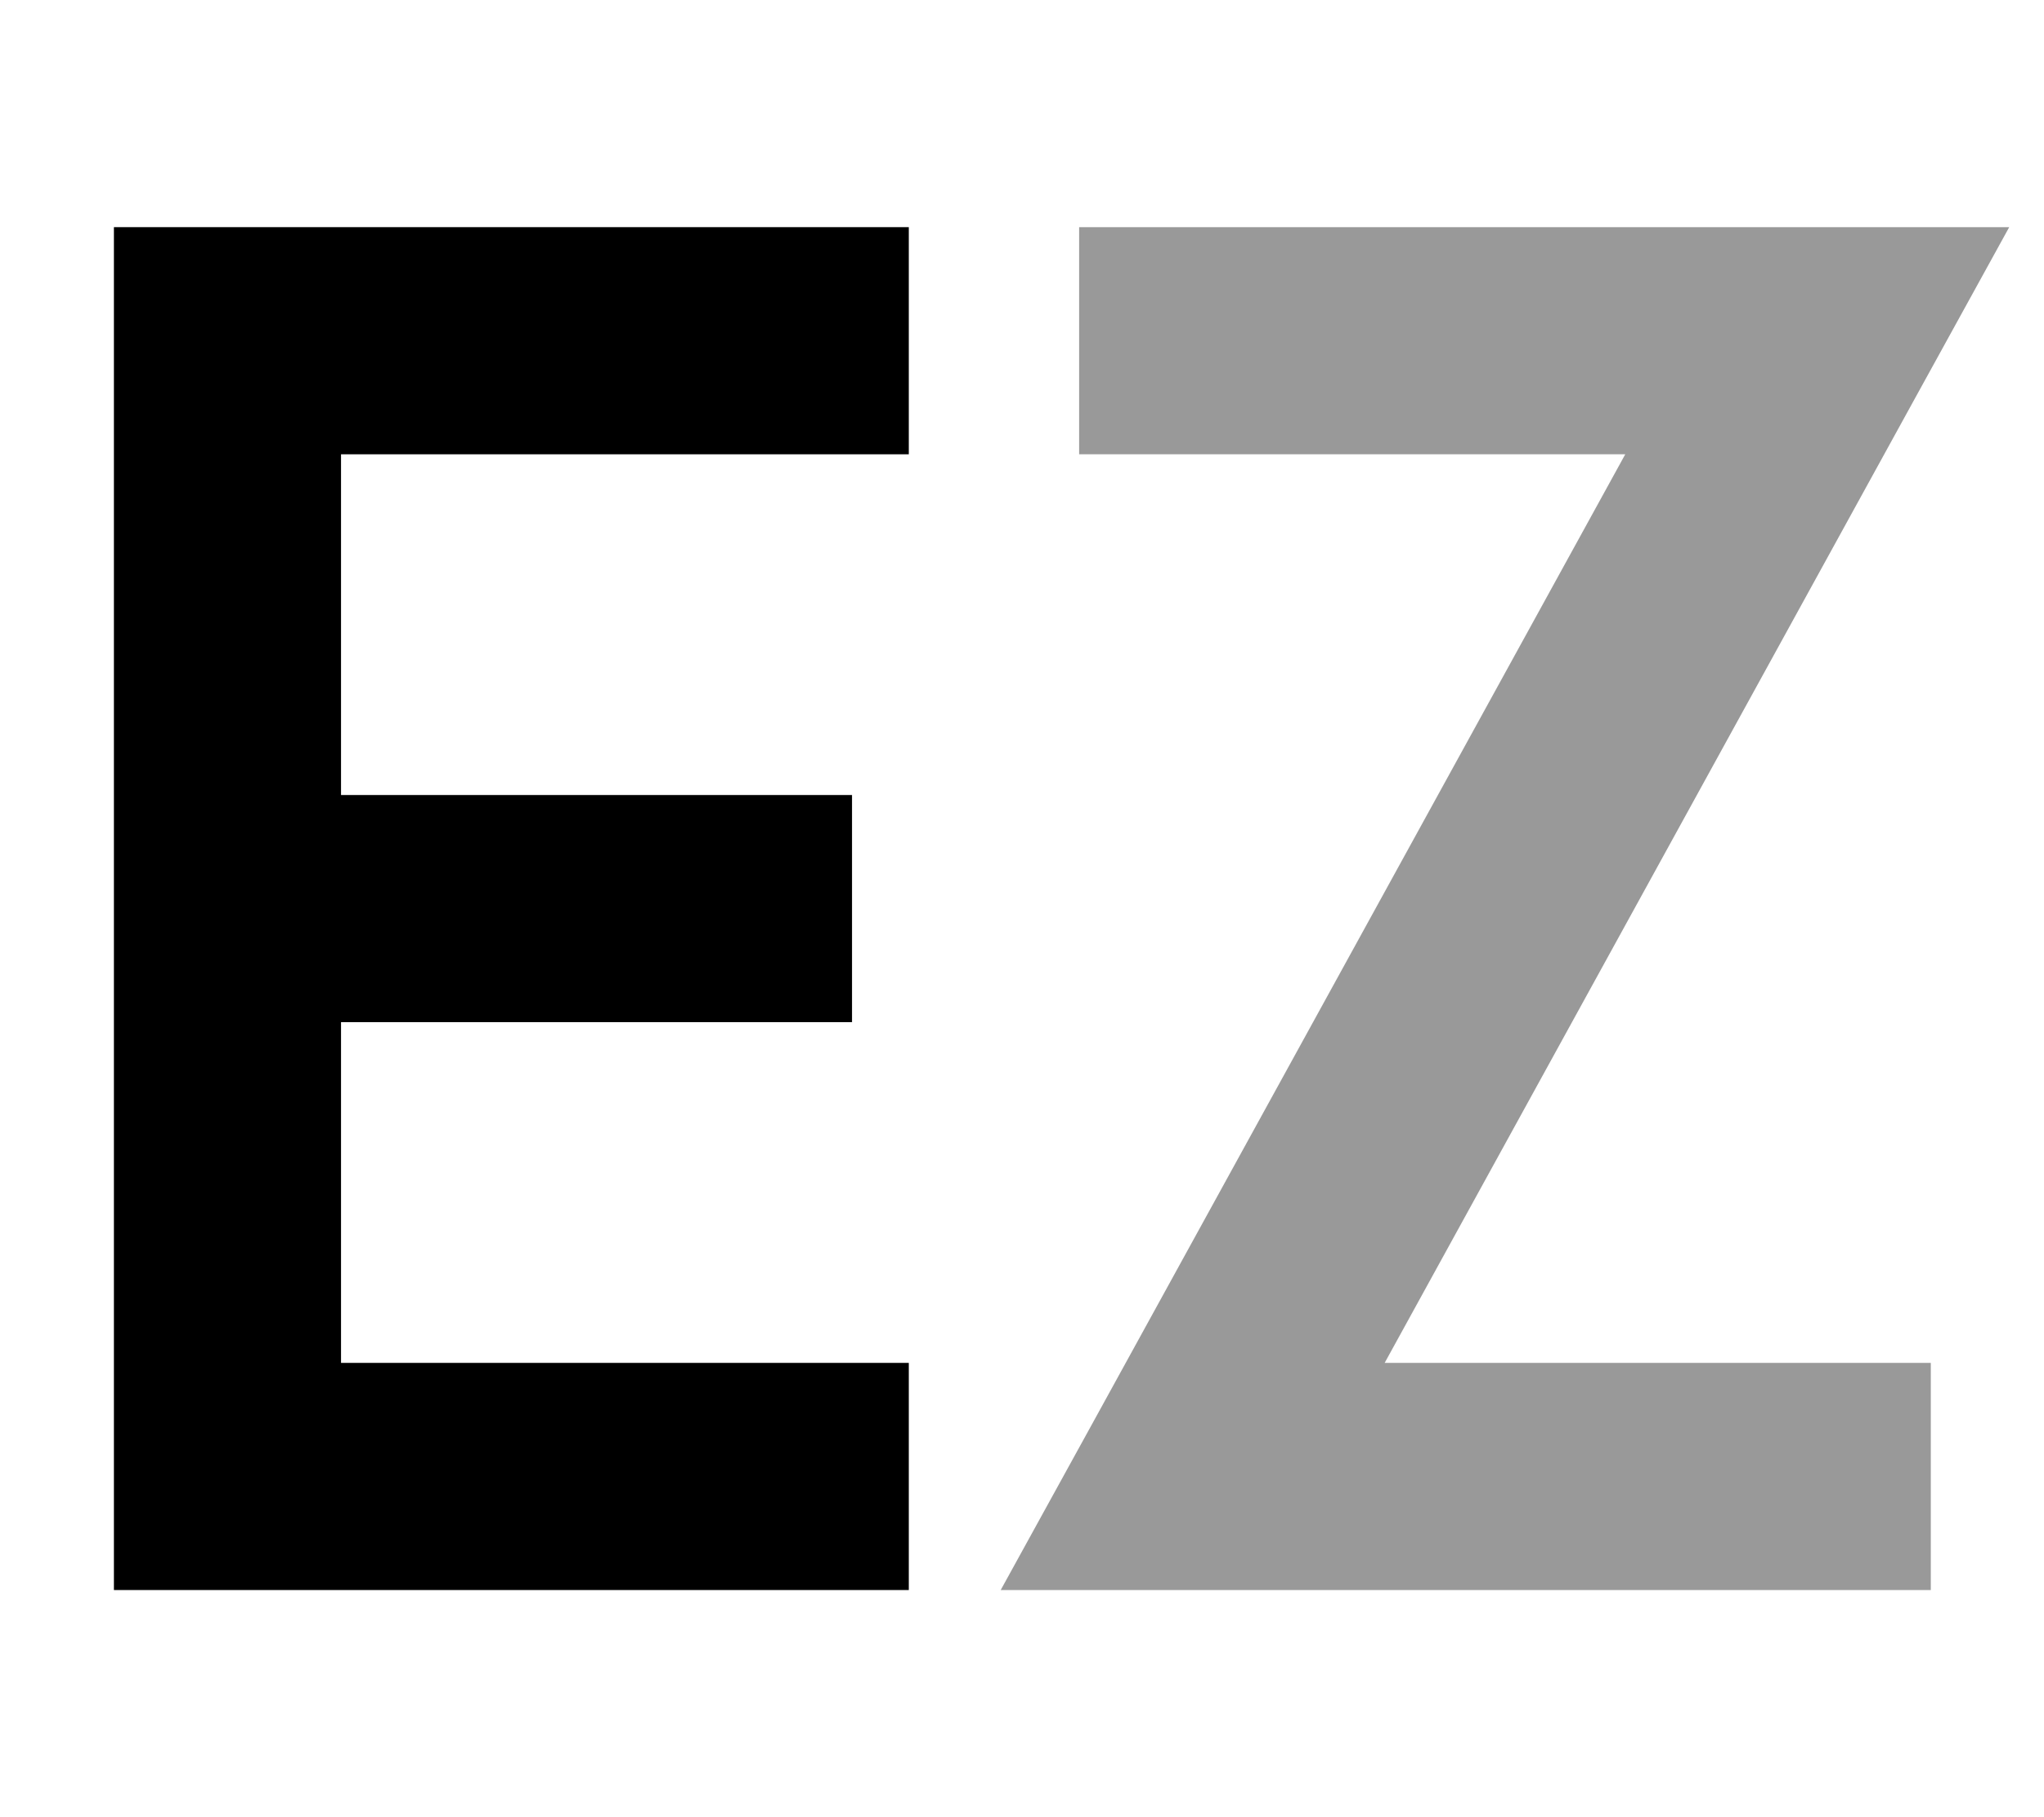 <svg xmlns="http://www.w3.org/2000/svg" viewBox="0 0 576 512"><!--! Font Awesome Pro 7.0.0 by @fontawesome - https://fontawesome.com License - https://fontawesome.com/license (Commercial License) Copyright 2025 Fonticons, Inc. --><path style="fill:currentColor;opacity:.4" d="M282 448l262.1 0 0-64-153.9 0 149.9-272.6 26.1-47.4-262.1 0 0 64 153.9 0-149.9 272.6-26.1 47.4z"/><path style="fill:currentColor;opacity:1" d="M32.1 64l224 0 0 64-160 0 0 96 144 0 0 64-144 0 0 96 160 0 0 64-224 0 0-384z"/></svg>
